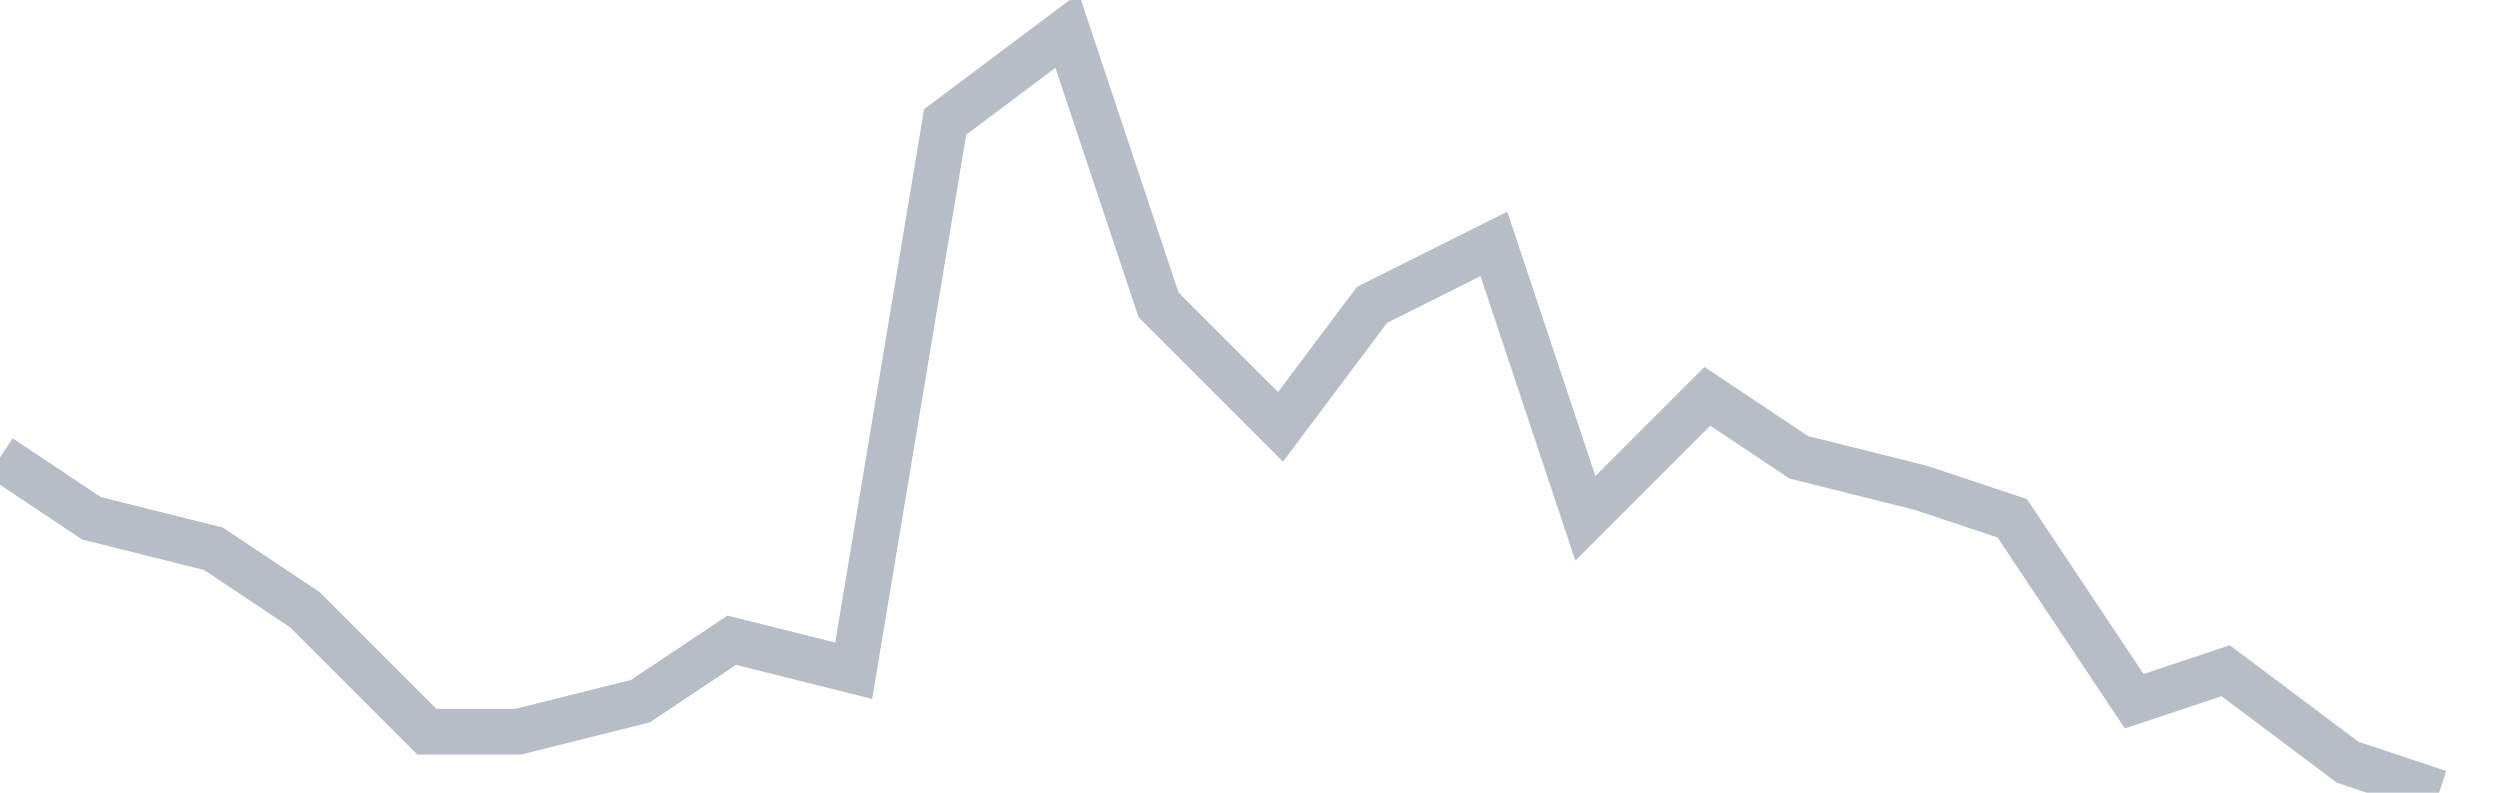 <svg width="82" height="26" fill="none" xmlns="http://www.w3.org/2000/svg"><path d="M0 15l3 2 4 1 3 2 4 4h3l4-1 3-2 4 1 3-18 4-3 3 9 4 4 3-4 4-2 3 9 4-4 3 2 4 1 3 1 4 6 3-1 4 3 3 1" stroke="#B7BDC6" stroke-width="1.5"/></svg>
